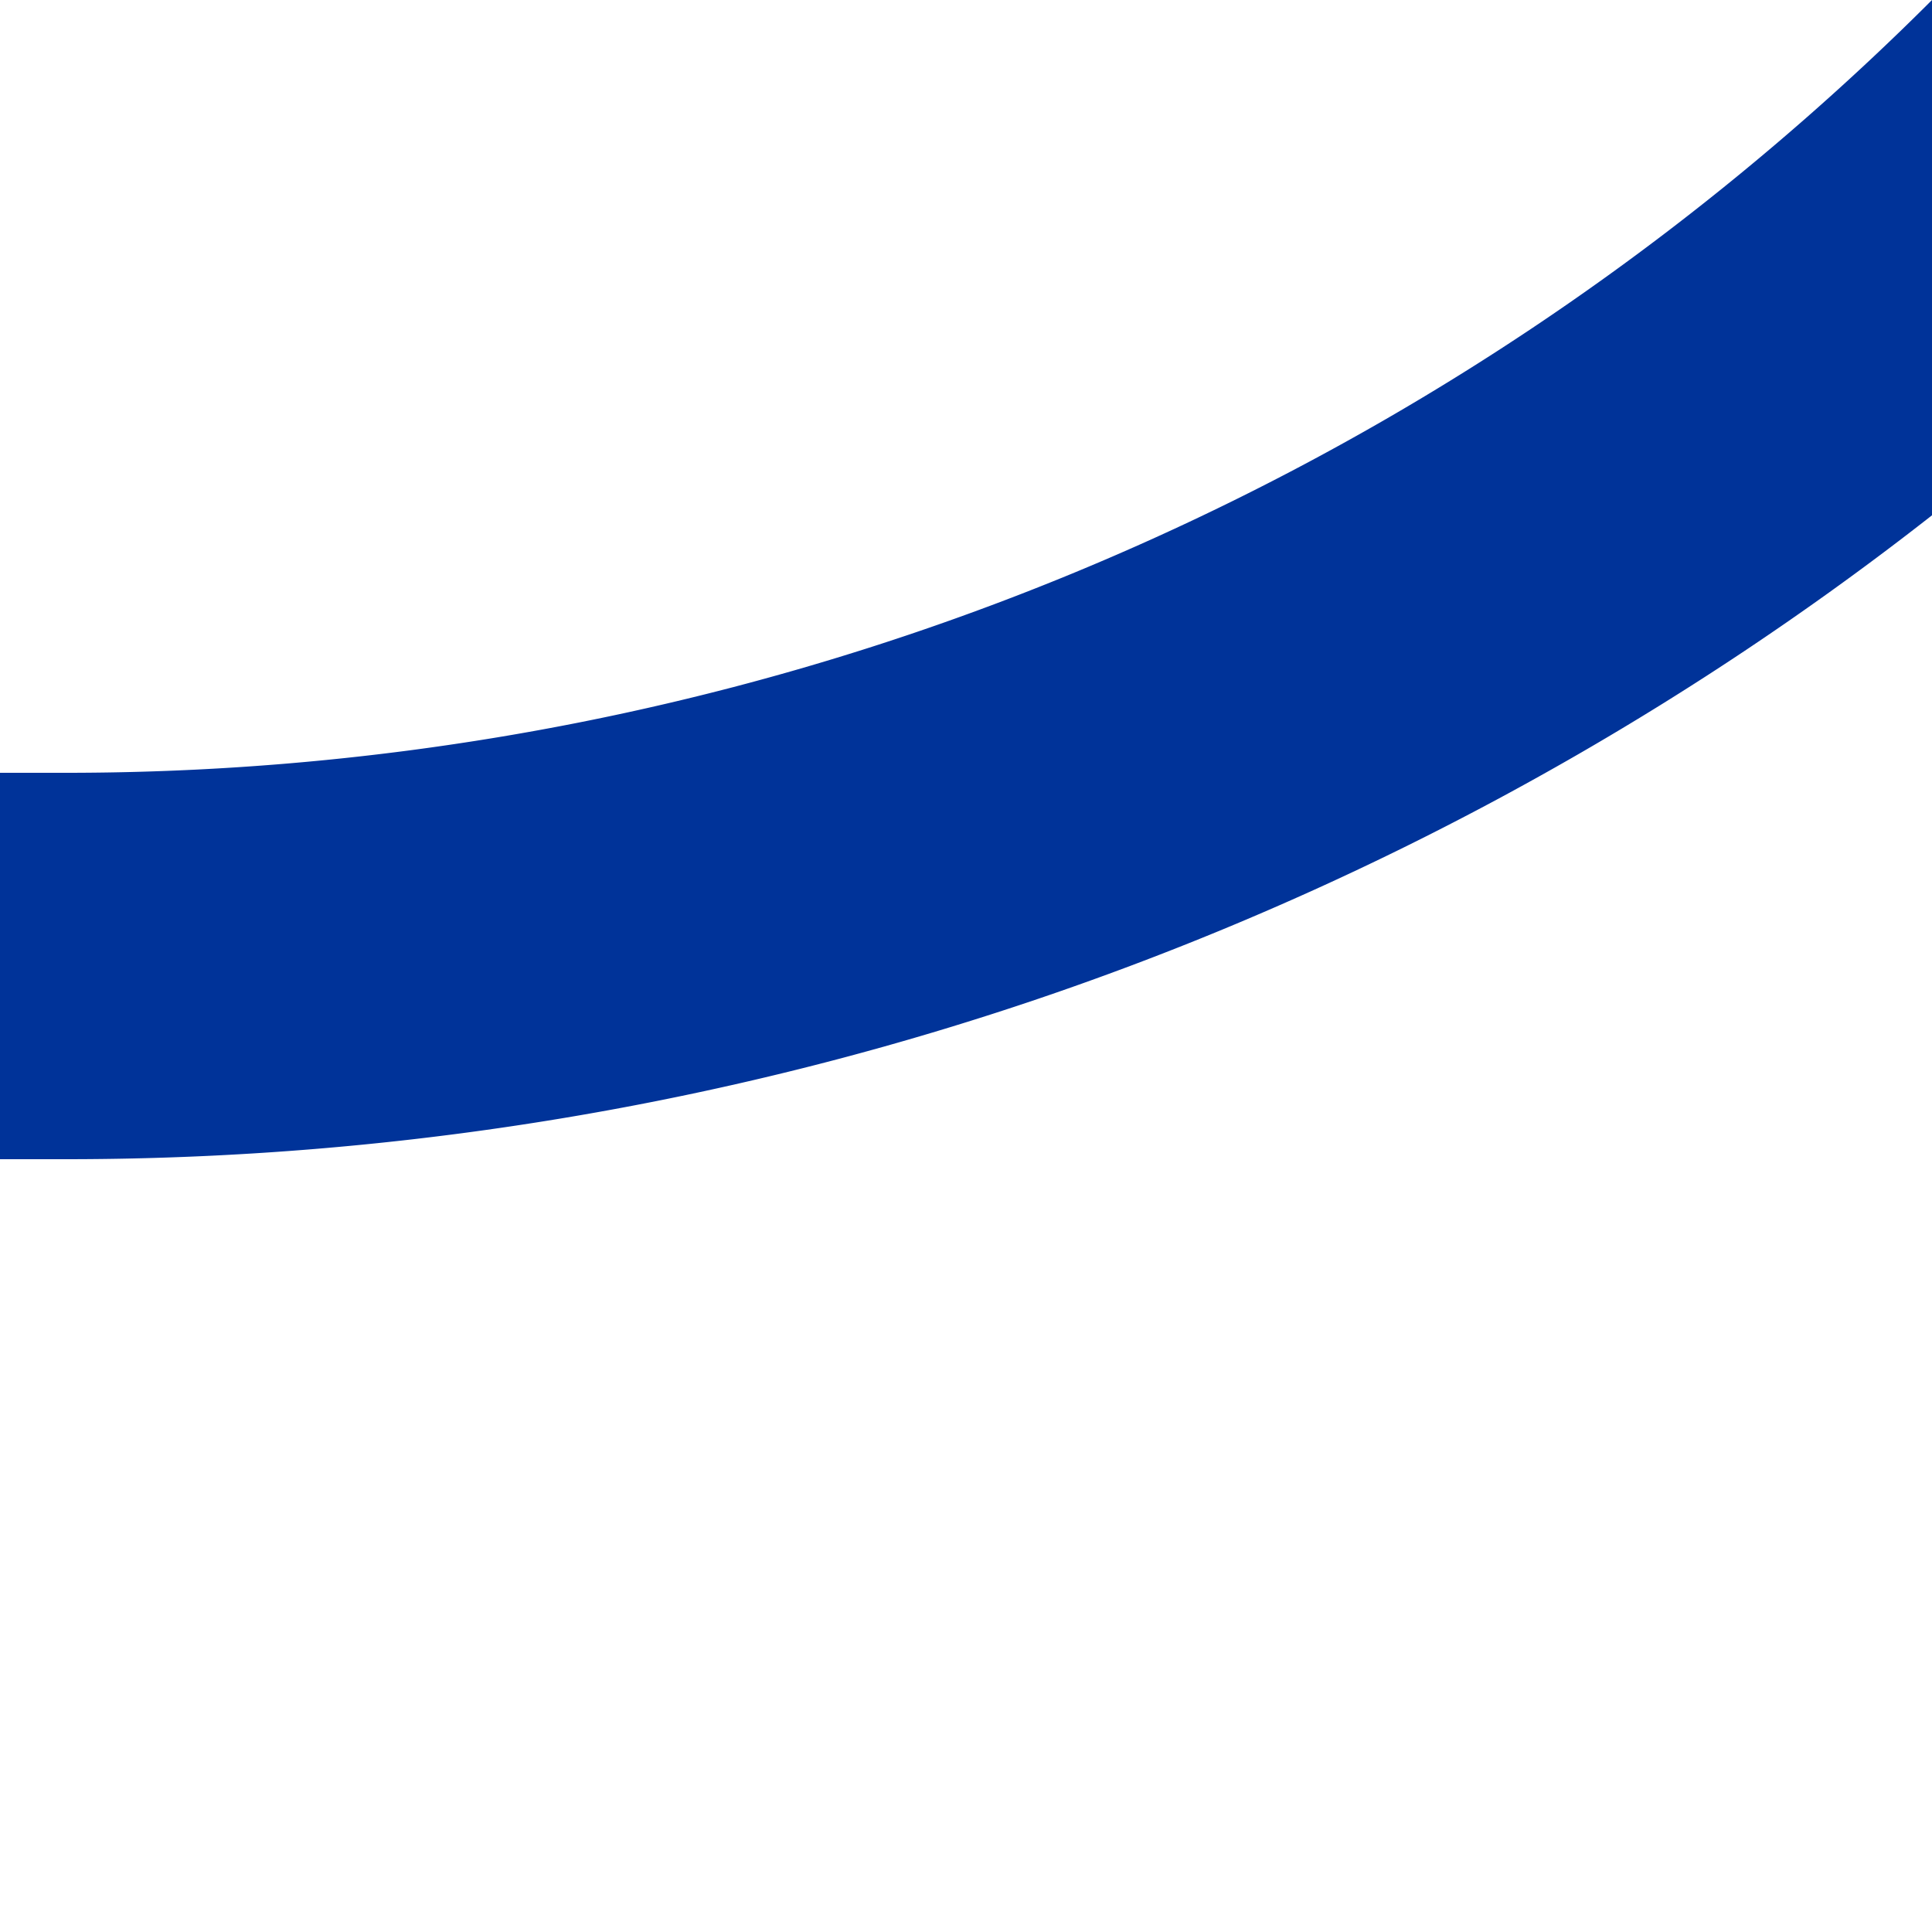 <?xml version="1.0" encoding="UTF-8"?>
<svg xmlns="http://www.w3.org/2000/svg" width="500" height="500">
 <title>ukSTRr+1</title>
 <path stroke="#003399" d="M 750,-482.84 A 732.84,732.84 0 0 1 17.16,250 H 0" stroke-width="100" fill="none"/>
</svg>